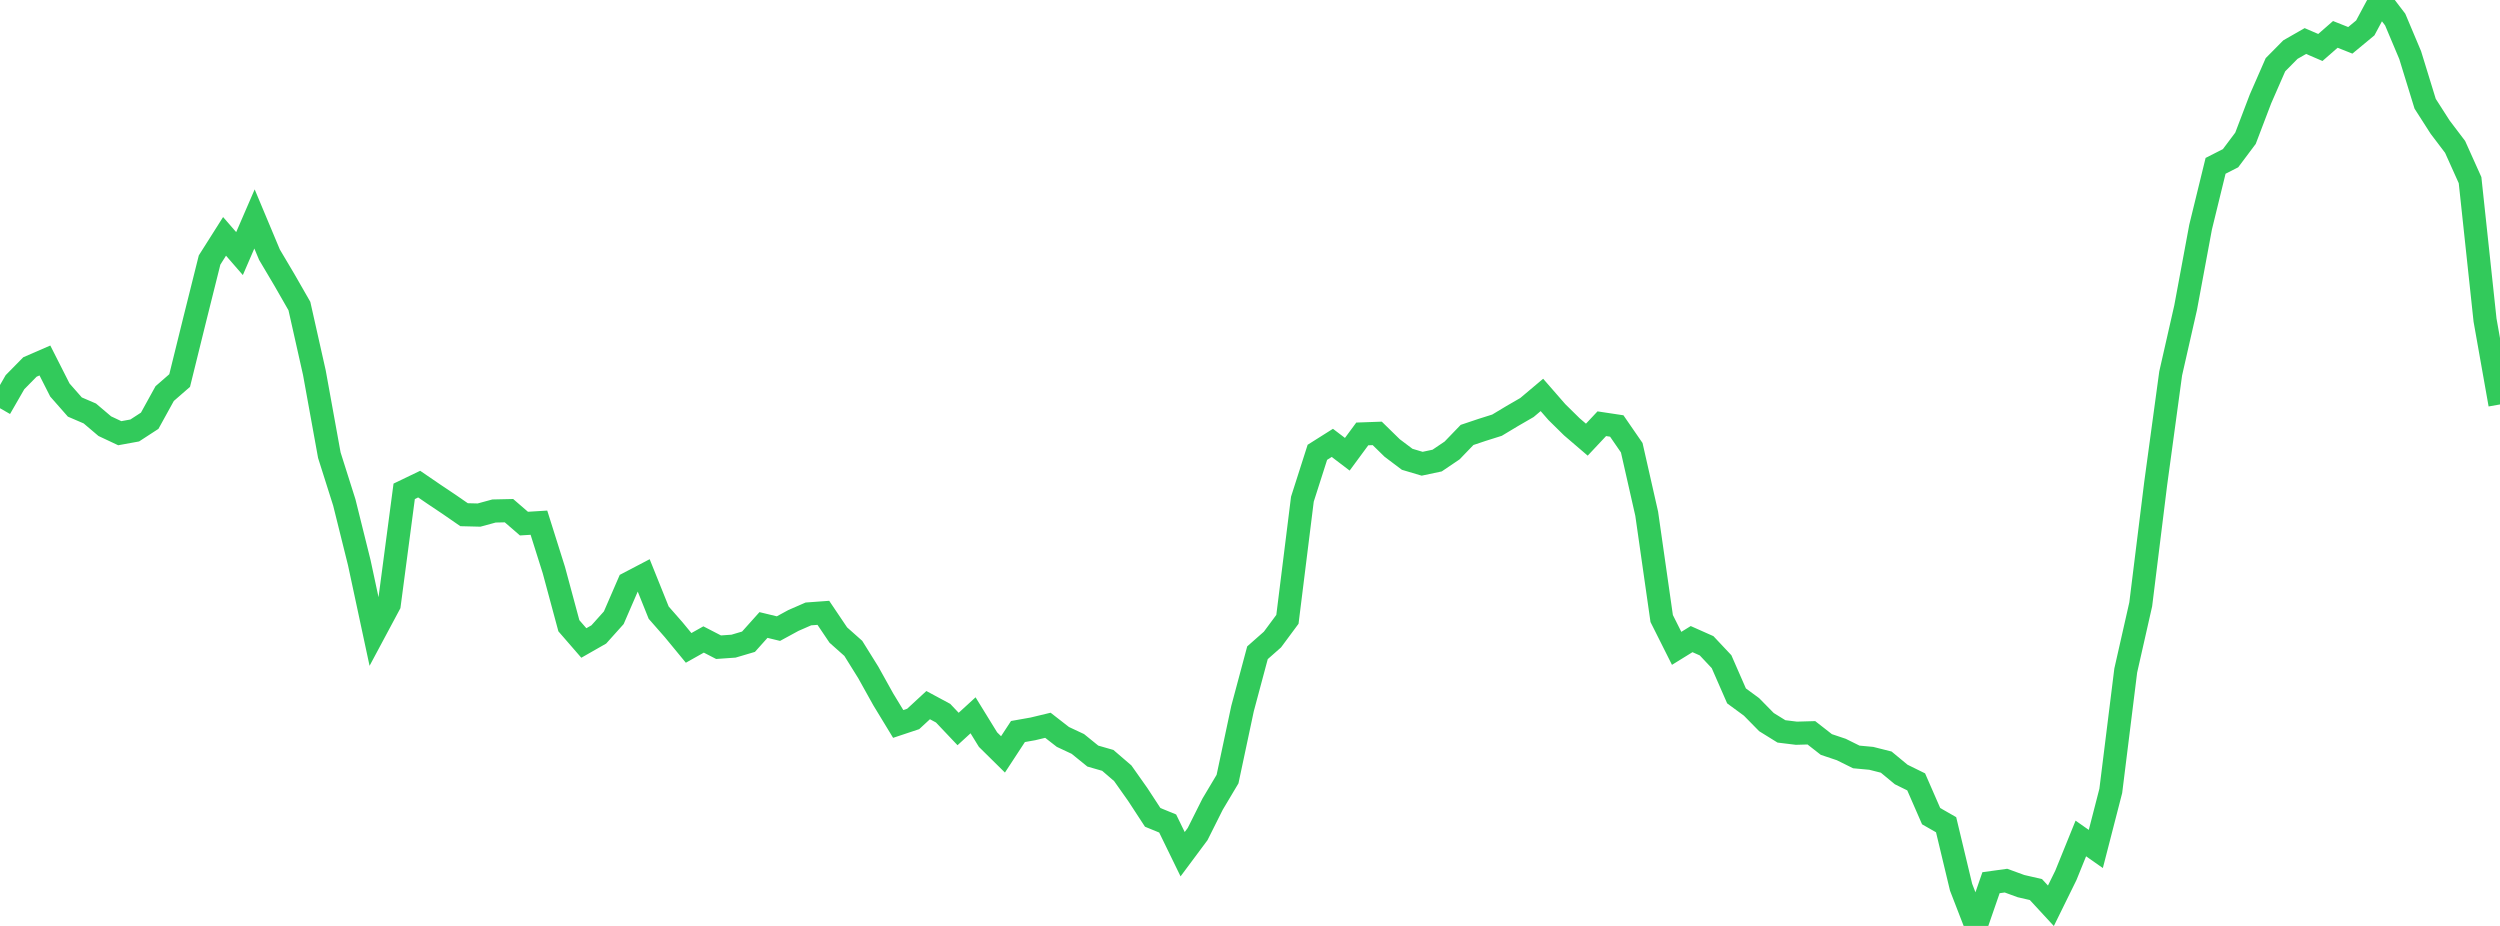 <?xml version="1.0" standalone="no"?>
<!DOCTYPE svg PUBLIC "-//W3C//DTD SVG 1.1//EN" "http://www.w3.org/Graphics/SVG/1.1/DTD/svg11.dtd">

<svg width="135" height="50" viewBox="0 0 135 50" preserveAspectRatio="none" 
  xmlns="http://www.w3.org/2000/svg"
  xmlns:xlink="http://www.w3.org/1999/xlink">


<polyline points="0.0, 22.044 0.808, 20.64 1.617, 19.817 2.425, 19.466 3.234, 21.062 4.042, 21.98 4.85, 22.327 5.659, 23.013 6.467, 23.393 7.275, 23.246 8.084, 22.72 8.892, 21.254 9.701, 20.549 10.509, 17.277 11.317, 14.041 12.126, 12.764 12.934, 13.694 13.743, 11.823 14.551, 13.753 15.359, 15.116 16.168, 16.528 16.976, 20.124 17.784, 24.58 18.593, 27.134 19.401, 30.383 20.21, 34.156 21.018, 32.646 21.826, 26.531 22.635, 26.142 23.443, 26.694 24.251, 27.235 25.06, 27.794 25.868, 27.814 26.677, 27.594 27.485, 27.576 28.293, 28.275 29.102, 28.225 29.91, 30.79 30.719, 33.79 31.527, 34.721 32.335, 34.26 33.144, 33.358 33.952, 31.494 34.76, 31.071 35.569, 33.083 36.377, 34.004 37.186, 34.986 37.994, 34.532 38.802, 34.949 39.611, 34.892 40.419, 34.653 41.228, 33.75 42.036, 33.945 42.844, 33.505 43.653, 33.152 44.461, 33.093 45.269, 34.293 46.078, 35.012 46.886, 36.31 47.695, 37.764 48.503, 39.093 49.311, 38.824 50.12, 38.077 50.928, 38.512 51.737, 39.366 52.545, 38.626 53.353, 39.939 54.162, 40.737 54.97, 39.502 55.778, 39.359 56.587, 39.165 57.395, 39.794 58.204, 40.173 59.012, 40.828 59.82, 41.06 60.629, 41.756 61.437, 42.9 62.246, 44.138 63.054, 44.469 63.862, 46.127 64.671, 45.04 65.479, 43.427 66.287, 42.071 67.096, 38.267 67.904, 35.249 68.713, 34.535 69.521, 33.444 70.329, 26.955 71.138, 24.425 71.946, 23.915 72.754, 24.53 73.563, 23.432 74.371, 23.403 75.18, 24.194 75.988, 24.802 76.796, 25.042 77.605, 24.871 78.413, 24.325 79.222, 23.486 80.03, 23.215 80.838, 22.96 81.647, 22.474 82.455, 22.006 83.263, 21.326 84.072, 22.254 84.88, 23.049 85.689, 23.742 86.497, 22.881 87.305, 23.003 88.114, 24.177 88.922, 27.741 89.731, 33.4 90.539, 35.011 91.347, 34.512 92.156, 34.872 92.964, 35.731 93.772, 37.578 94.581, 38.172 95.389, 38.994 96.198, 39.495 97.006, 39.594 97.814, 39.571 98.623, 40.203 99.431, 40.474 100.24, 40.875 101.048, 40.95 101.856, 41.154 102.665, 41.823 103.473, 42.221 104.281, 44.072 105.09, 44.535 105.898, 47.909 106.707, 50.0 107.515, 47.666 108.323, 47.554 109.132, 47.85 109.94, 48.036 110.749, 48.912 111.557, 47.269 112.365, 45.277 113.174, 45.845 113.982, 42.708 114.79, 36.208 115.599, 32.636 116.407, 26.113 117.216, 20.167 118.024, 16.613 118.832, 12.264 119.641, 8.955 120.449, 8.544 121.257, 7.466 122.066, 5.343 122.874, 3.496 123.683, 2.678 124.491, 2.216 125.299, 2.564 126.108, 1.857 126.916, 2.178 127.725, 1.508 128.533, 0.0 129.341, 1.058 130.15, 2.977 130.958, 5.602 131.766, 6.864 132.575, 7.931 133.383, 9.727 134.192, 17.284 135.0, 21.84" fill="none" stroke="#32ca5b" stroke-width="1.25"/>

</svg>